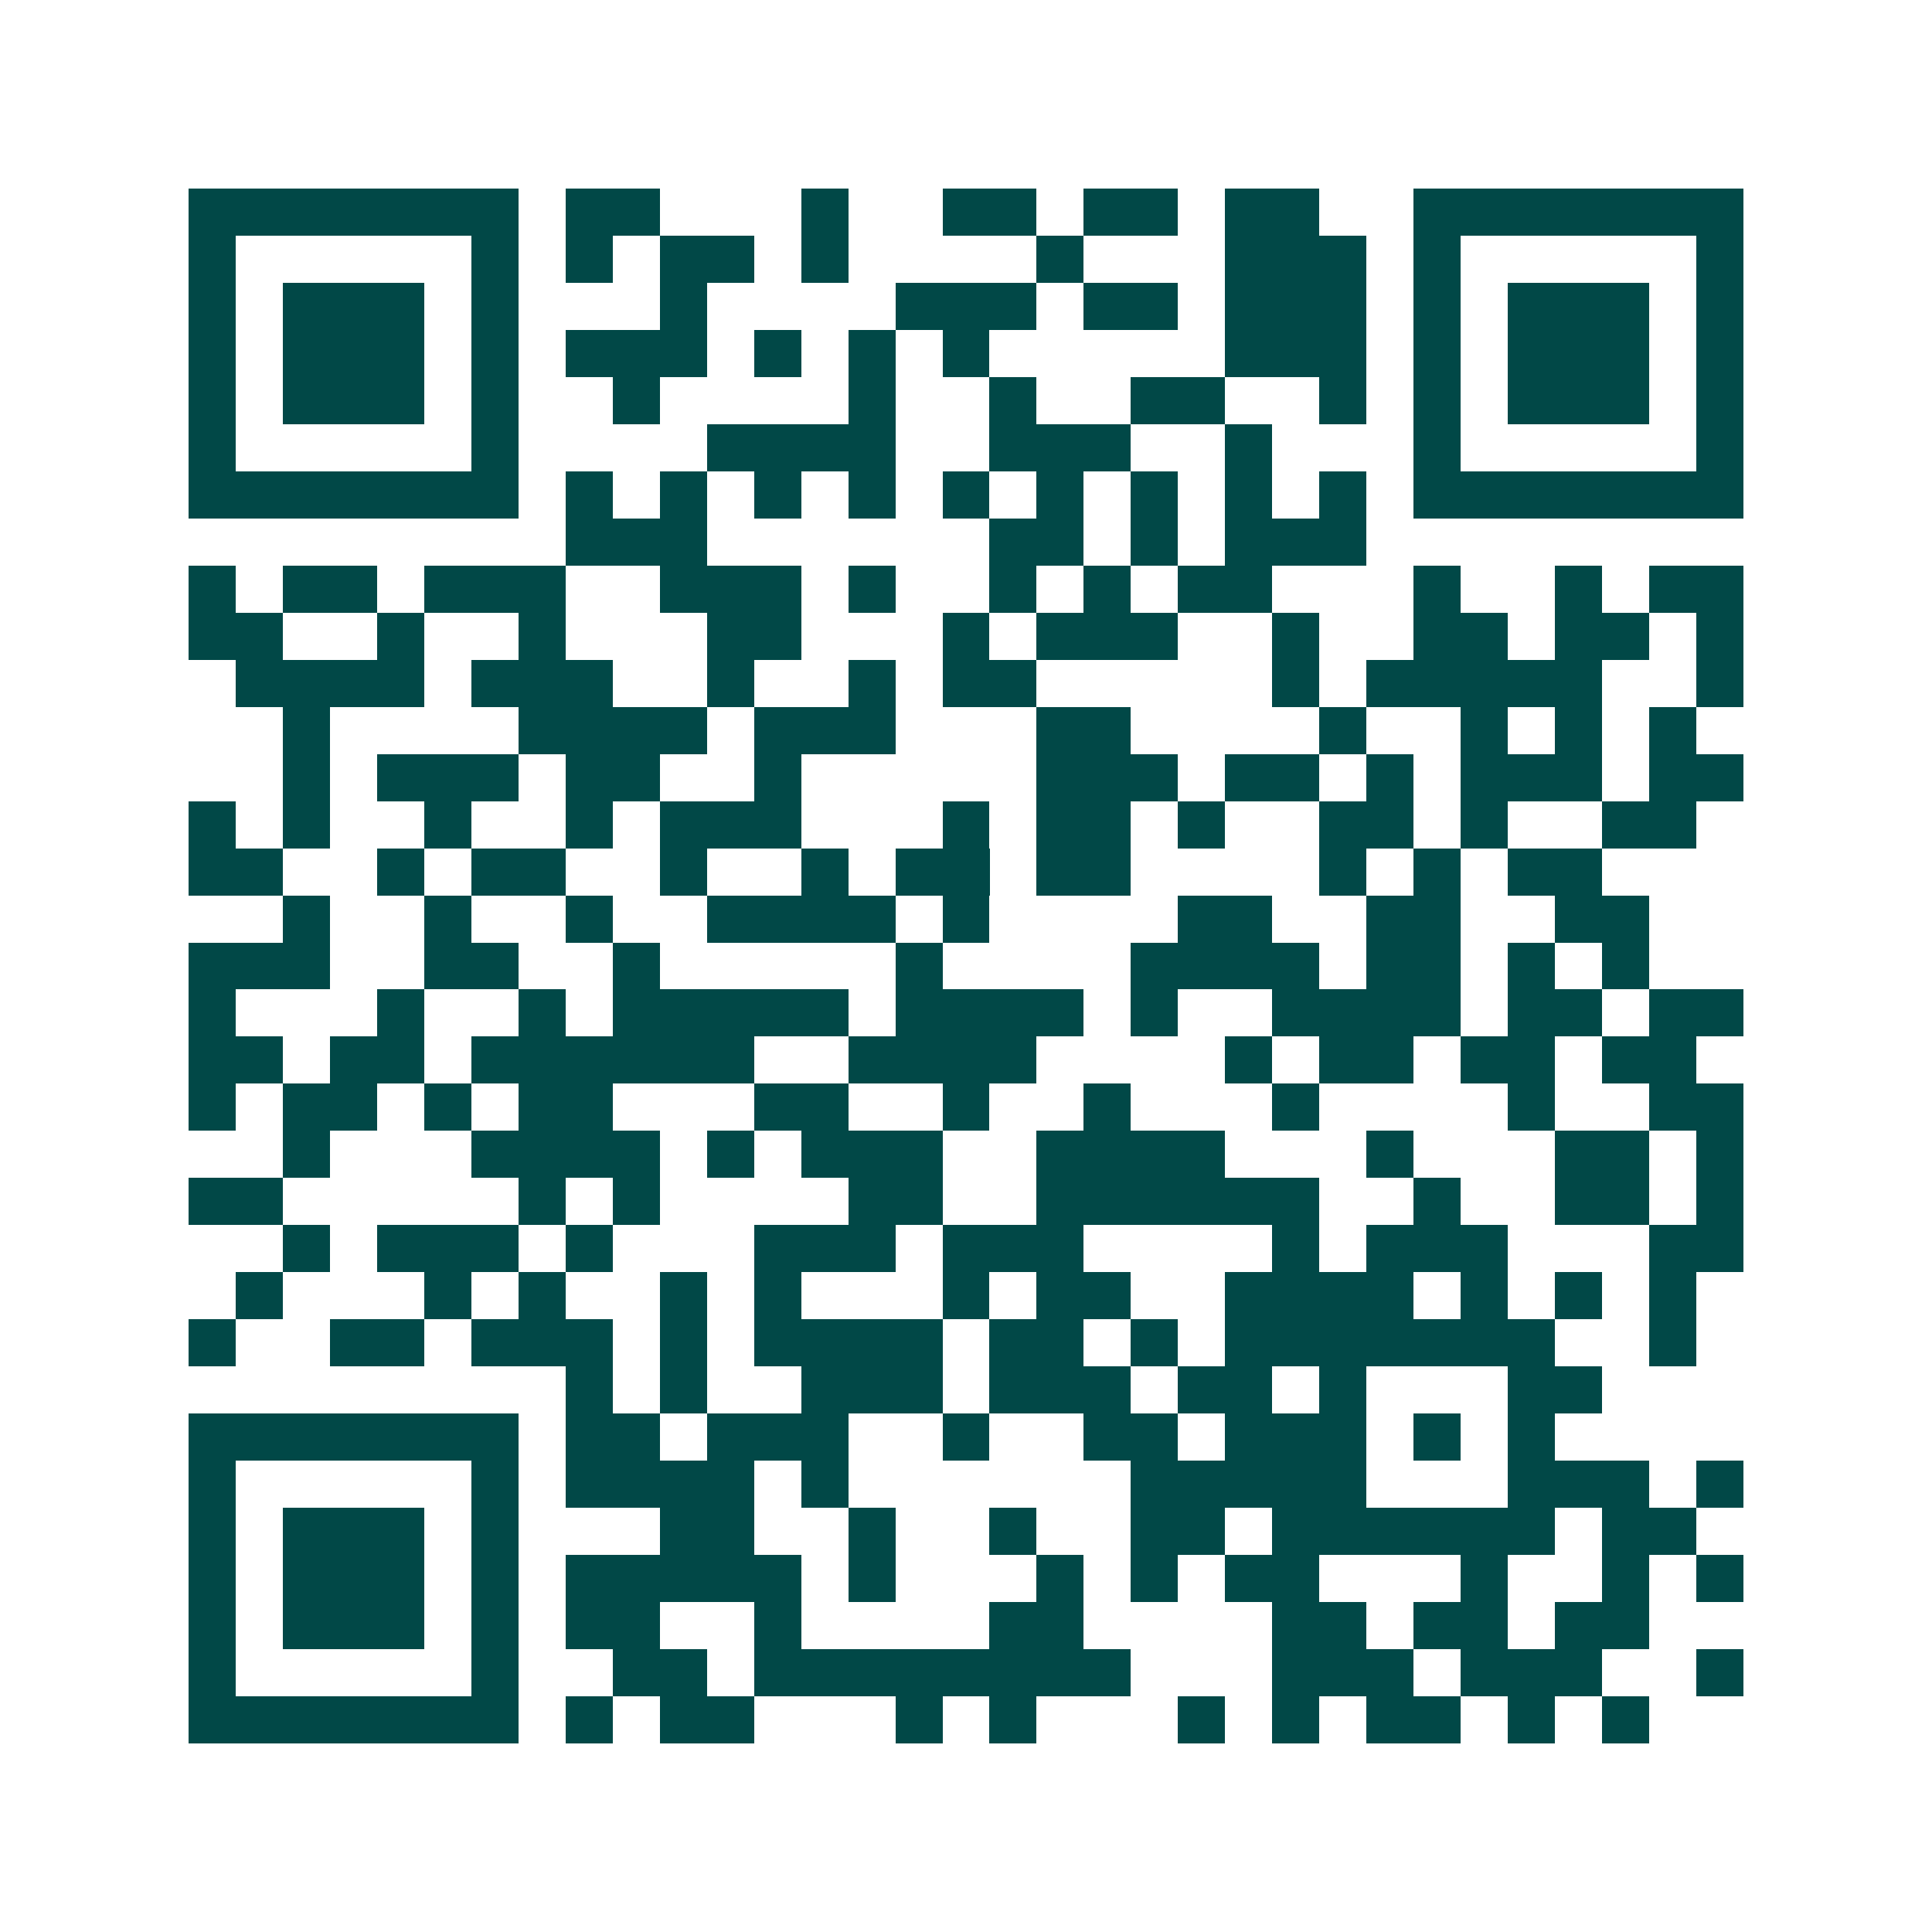 <svg xmlns="http://www.w3.org/2000/svg" width="200" height="200" viewBox="0 0 41 41" shape-rendering="crispEdges"><path fill="#ffffff" d="M0 0h41v41H0z"/><path stroke="#014847" d="M4 4.5h7m1 0h2m3 0h1m2 0h2m1 0h2m1 0h2m2 0h7M4 5.5h1m5 0h1m1 0h1m1 0h2m1 0h1m4 0h1m3 0h3m1 0h1m5 0h1M4 6.5h1m1 0h3m1 0h1m3 0h1m4 0h3m1 0h2m1 0h3m1 0h1m1 0h3m1 0h1M4 7.5h1m1 0h3m1 0h1m1 0h3m1 0h1m1 0h1m1 0h1m5 0h3m1 0h1m1 0h3m1 0h1M4 8.5h1m1 0h3m1 0h1m2 0h1m4 0h1m2 0h1m2 0h2m2 0h1m1 0h1m1 0h3m1 0h1M4 9.5h1m5 0h1m4 0h4m2 0h3m2 0h1m3 0h1m5 0h1M4 10.5h7m1 0h1m1 0h1m1 0h1m1 0h1m1 0h1m1 0h1m1 0h1m1 0h1m1 0h1m1 0h7M12 11.5h3m6 0h2m1 0h1m1 0h3M4 12.5h1m1 0h2m1 0h3m2 0h3m1 0h1m2 0h1m1 0h1m1 0h2m3 0h1m2 0h1m1 0h2M4 13.5h2m2 0h1m2 0h1m3 0h2m3 0h1m1 0h3m2 0h1m2 0h2m1 0h2m1 0h1M5 14.5h4m1 0h3m2 0h1m2 0h1m1 0h2m5 0h1m1 0h5m2 0h1M6 15.5h1m4 0h4m1 0h3m3 0h2m4 0h1m2 0h1m1 0h1m1 0h1M6 16.5h1m1 0h3m1 0h2m2 0h1m5 0h3m1 0h2m1 0h1m1 0h3m1 0h2M4 17.5h1m1 0h1m2 0h1m2 0h1m1 0h3m3 0h1m1 0h2m1 0h1m2 0h2m1 0h1m2 0h2M4 18.5h2m2 0h1m1 0h2m2 0h1m2 0h1m1 0h2m1 0h2m4 0h1m1 0h1m1 0h2M6 19.5h1m2 0h1m2 0h1m2 0h4m1 0h1m4 0h2m2 0h2m2 0h2M4 20.5h3m2 0h2m2 0h1m5 0h1m4 0h4m1 0h2m1 0h1m1 0h1M4 21.5h1m3 0h1m2 0h1m1 0h5m1 0h4m1 0h1m2 0h4m1 0h2m1 0h2M4 22.5h2m1 0h2m1 0h6m2 0h4m4 0h1m1 0h2m1 0h2m1 0h2M4 23.5h1m1 0h2m1 0h1m1 0h2m3 0h2m2 0h1m2 0h1m3 0h1m4 0h1m2 0h2M6 24.5h1m3 0h4m1 0h1m1 0h3m2 0h4m3 0h1m3 0h2m1 0h1M4 25.5h2m5 0h1m1 0h1m4 0h2m2 0h6m2 0h1m2 0h2m1 0h1M6 26.5h1m1 0h3m1 0h1m3 0h3m1 0h3m4 0h1m1 0h3m3 0h2M5 27.5h1m3 0h1m1 0h1m2 0h1m1 0h1m3 0h1m1 0h2m2 0h4m1 0h1m1 0h1m1 0h1M4 28.5h1m2 0h2m1 0h3m1 0h1m1 0h4m1 0h2m1 0h1m1 0h7m2 0h1M12 29.5h1m1 0h1m2 0h3m1 0h3m1 0h2m1 0h1m3 0h2M4 30.5h7m1 0h2m1 0h3m2 0h1m2 0h2m1 0h3m1 0h1m1 0h1M4 31.5h1m5 0h1m1 0h4m1 0h1m6 0h5m3 0h3m1 0h1M4 32.5h1m1 0h3m1 0h1m3 0h2m2 0h1m2 0h1m2 0h2m1 0h6m1 0h2M4 33.5h1m1 0h3m1 0h1m1 0h5m1 0h1m3 0h1m1 0h1m1 0h2m3 0h1m2 0h1m1 0h1M4 34.5h1m1 0h3m1 0h1m1 0h2m2 0h1m4 0h2m4 0h2m1 0h2m1 0h2M4 35.5h1m5 0h1m2 0h2m1 0h8m3 0h3m1 0h3m2 0h1M4 36.5h7m1 0h1m1 0h2m3 0h1m1 0h1m3 0h1m1 0h1m1 0h2m1 0h1m1 0h1"/></svg>
